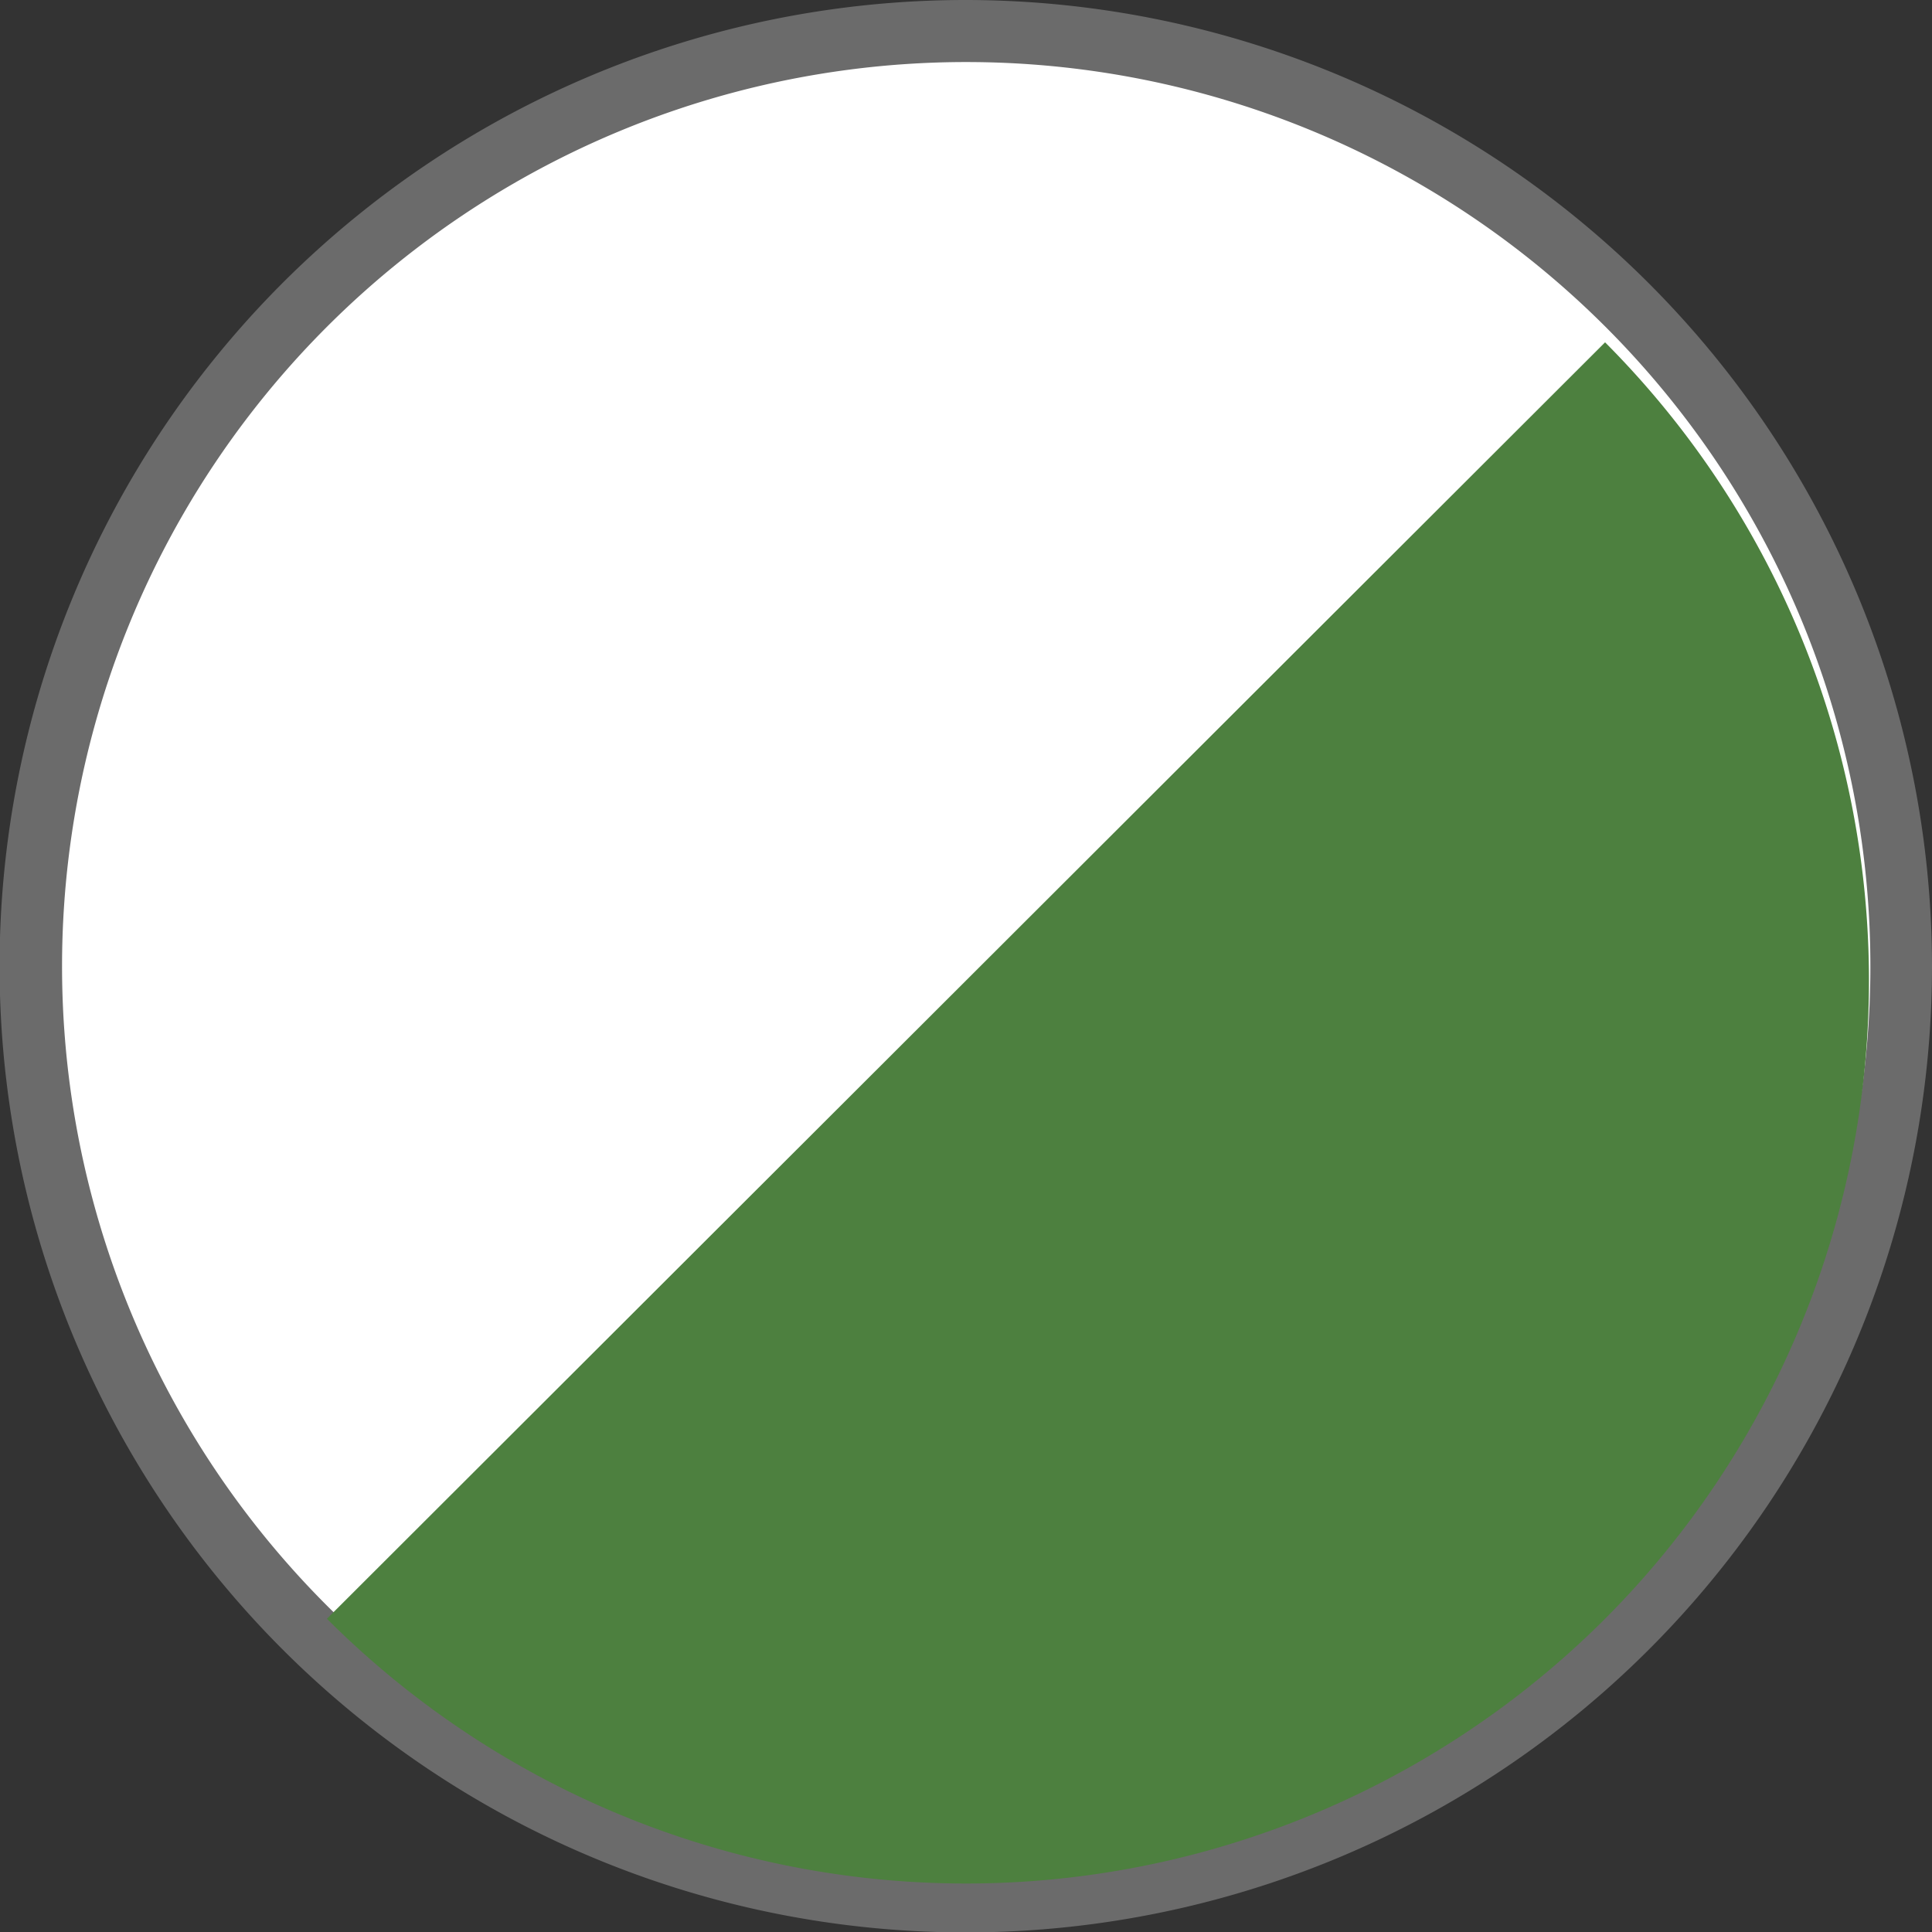 <svg xmlns="http://www.w3.org/2000/svg" viewBox="0 0 45.15 45.15"><rect x="0" y="0" width="45.15" height="45.15" fill="#333333" stroke="none"/><defs><style>.a{fill:#fff;}.b{fill:#6b6b6b;}.c{fill:#4d803f;}</style></defs><path class="a" d="M22.57,44.42A21.85,21.85,0,1,1,44.42,22.57,21.88,21.88,0,0,1,22.57,44.42Z"/><path class="b" d="M22.57,1.45A21.13,21.13,0,1,1,1.45,22.57,21.13,21.13,0,0,1,22.57,1.45m0-1.45A22.58,22.58,0,1,0,45.15,22.57,22.6,22.6,0,0,0,22.57,0Z"/><path class="c" d="M37.51,37.83a21.12,21.12,0,0,1-29.87,0L37.51,8A21.12,21.12,0,0,1,37.51,37.83Z"/></svg>